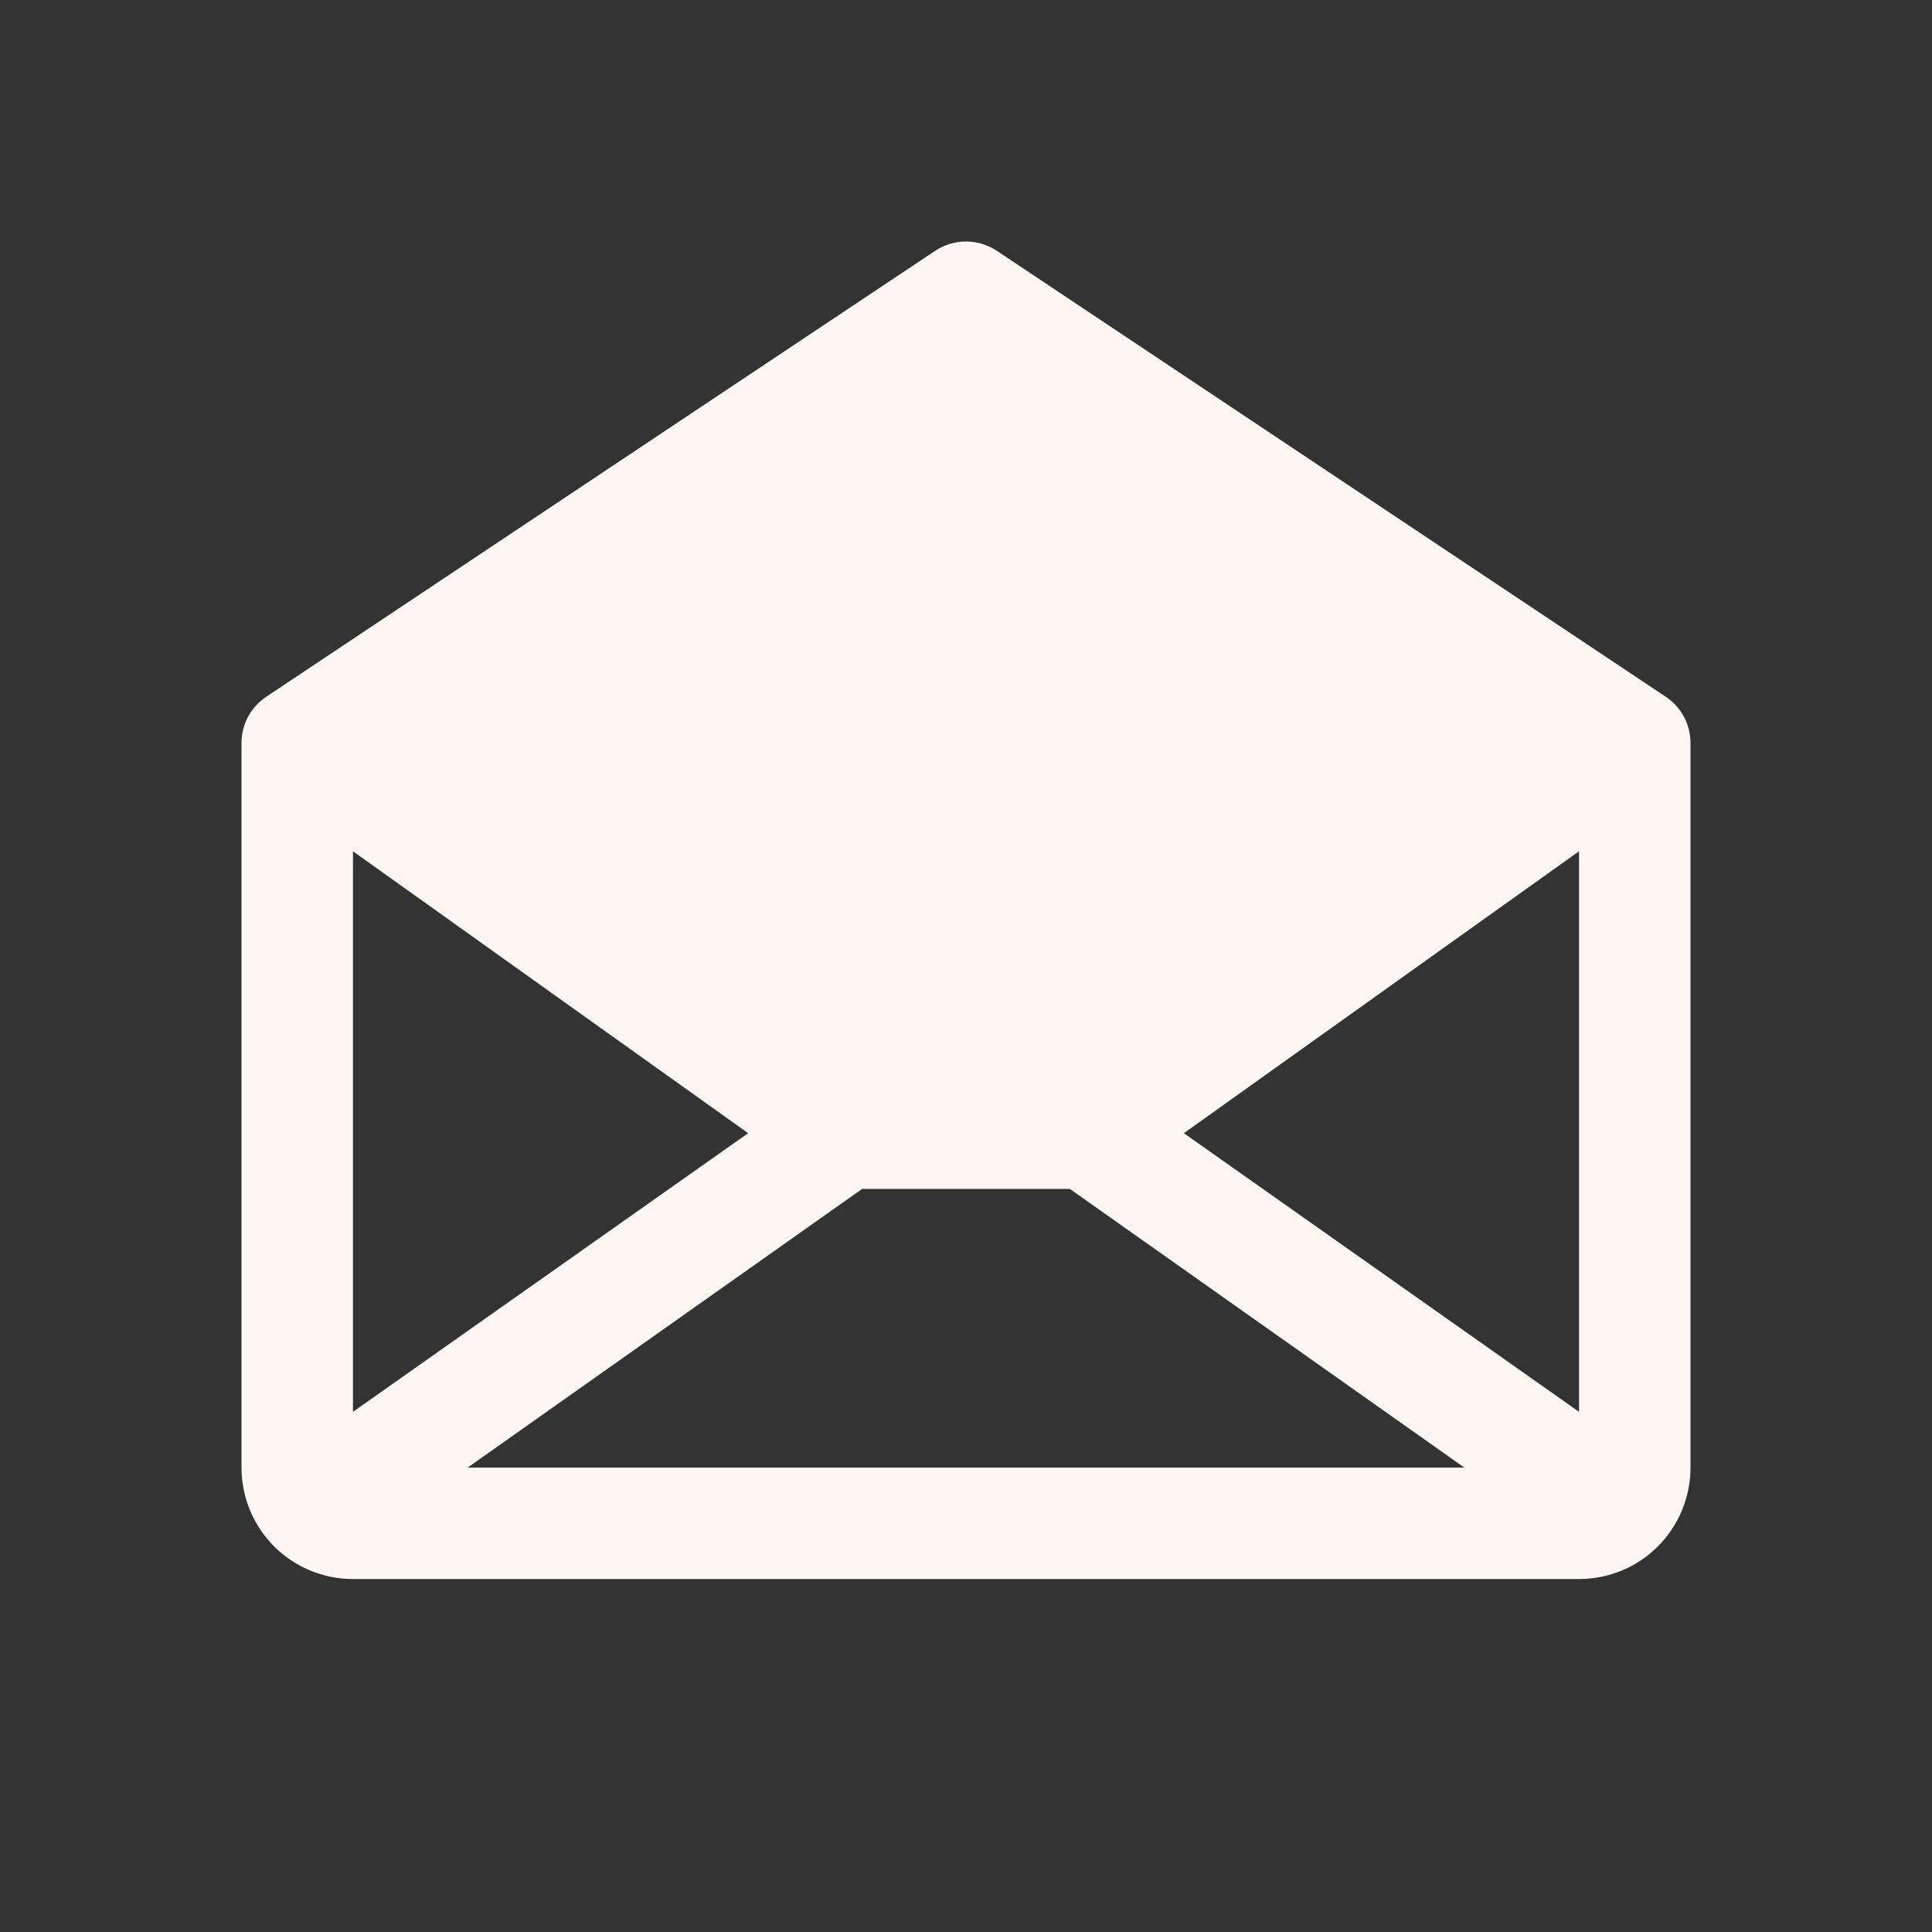 <svg width="13" height="13" viewBox="0 0 13 13" fill="none" xmlns="http://www.w3.org/2000/svg">
<rect x="0" y="0" width="13" height="13" fill="#333333" stroke="none"/>
<path d="M11.208 4.688L6.708 1.688C6.646 1.647 6.574 1.625 6.5 1.625C6.426 1.625 6.354 1.647 6.292 1.688L1.792 4.688C1.741 4.722 1.698 4.769 1.669 4.823C1.64 4.878 1.625 4.938 1.625 5V9.875C1.625 10.074 1.704 10.265 1.845 10.406C1.985 10.546 2.176 10.625 2.375 10.625H10.625C10.824 10.625 11.015 10.546 11.155 10.406C11.296 10.265 11.375 10.074 11.375 9.875V5C11.375 4.938 11.36 4.878 11.331 4.823C11.302 4.769 11.259 4.722 11.208 4.688ZM5.034 7.625L2.375 9.5V5.728L5.034 7.625ZM5.801 8H7.199L9.853 9.875H3.147L5.801 8ZM7.966 7.625L10.625 5.728V9.5L7.966 7.625Z" fill="#FEF6F3"/>
</svg>
